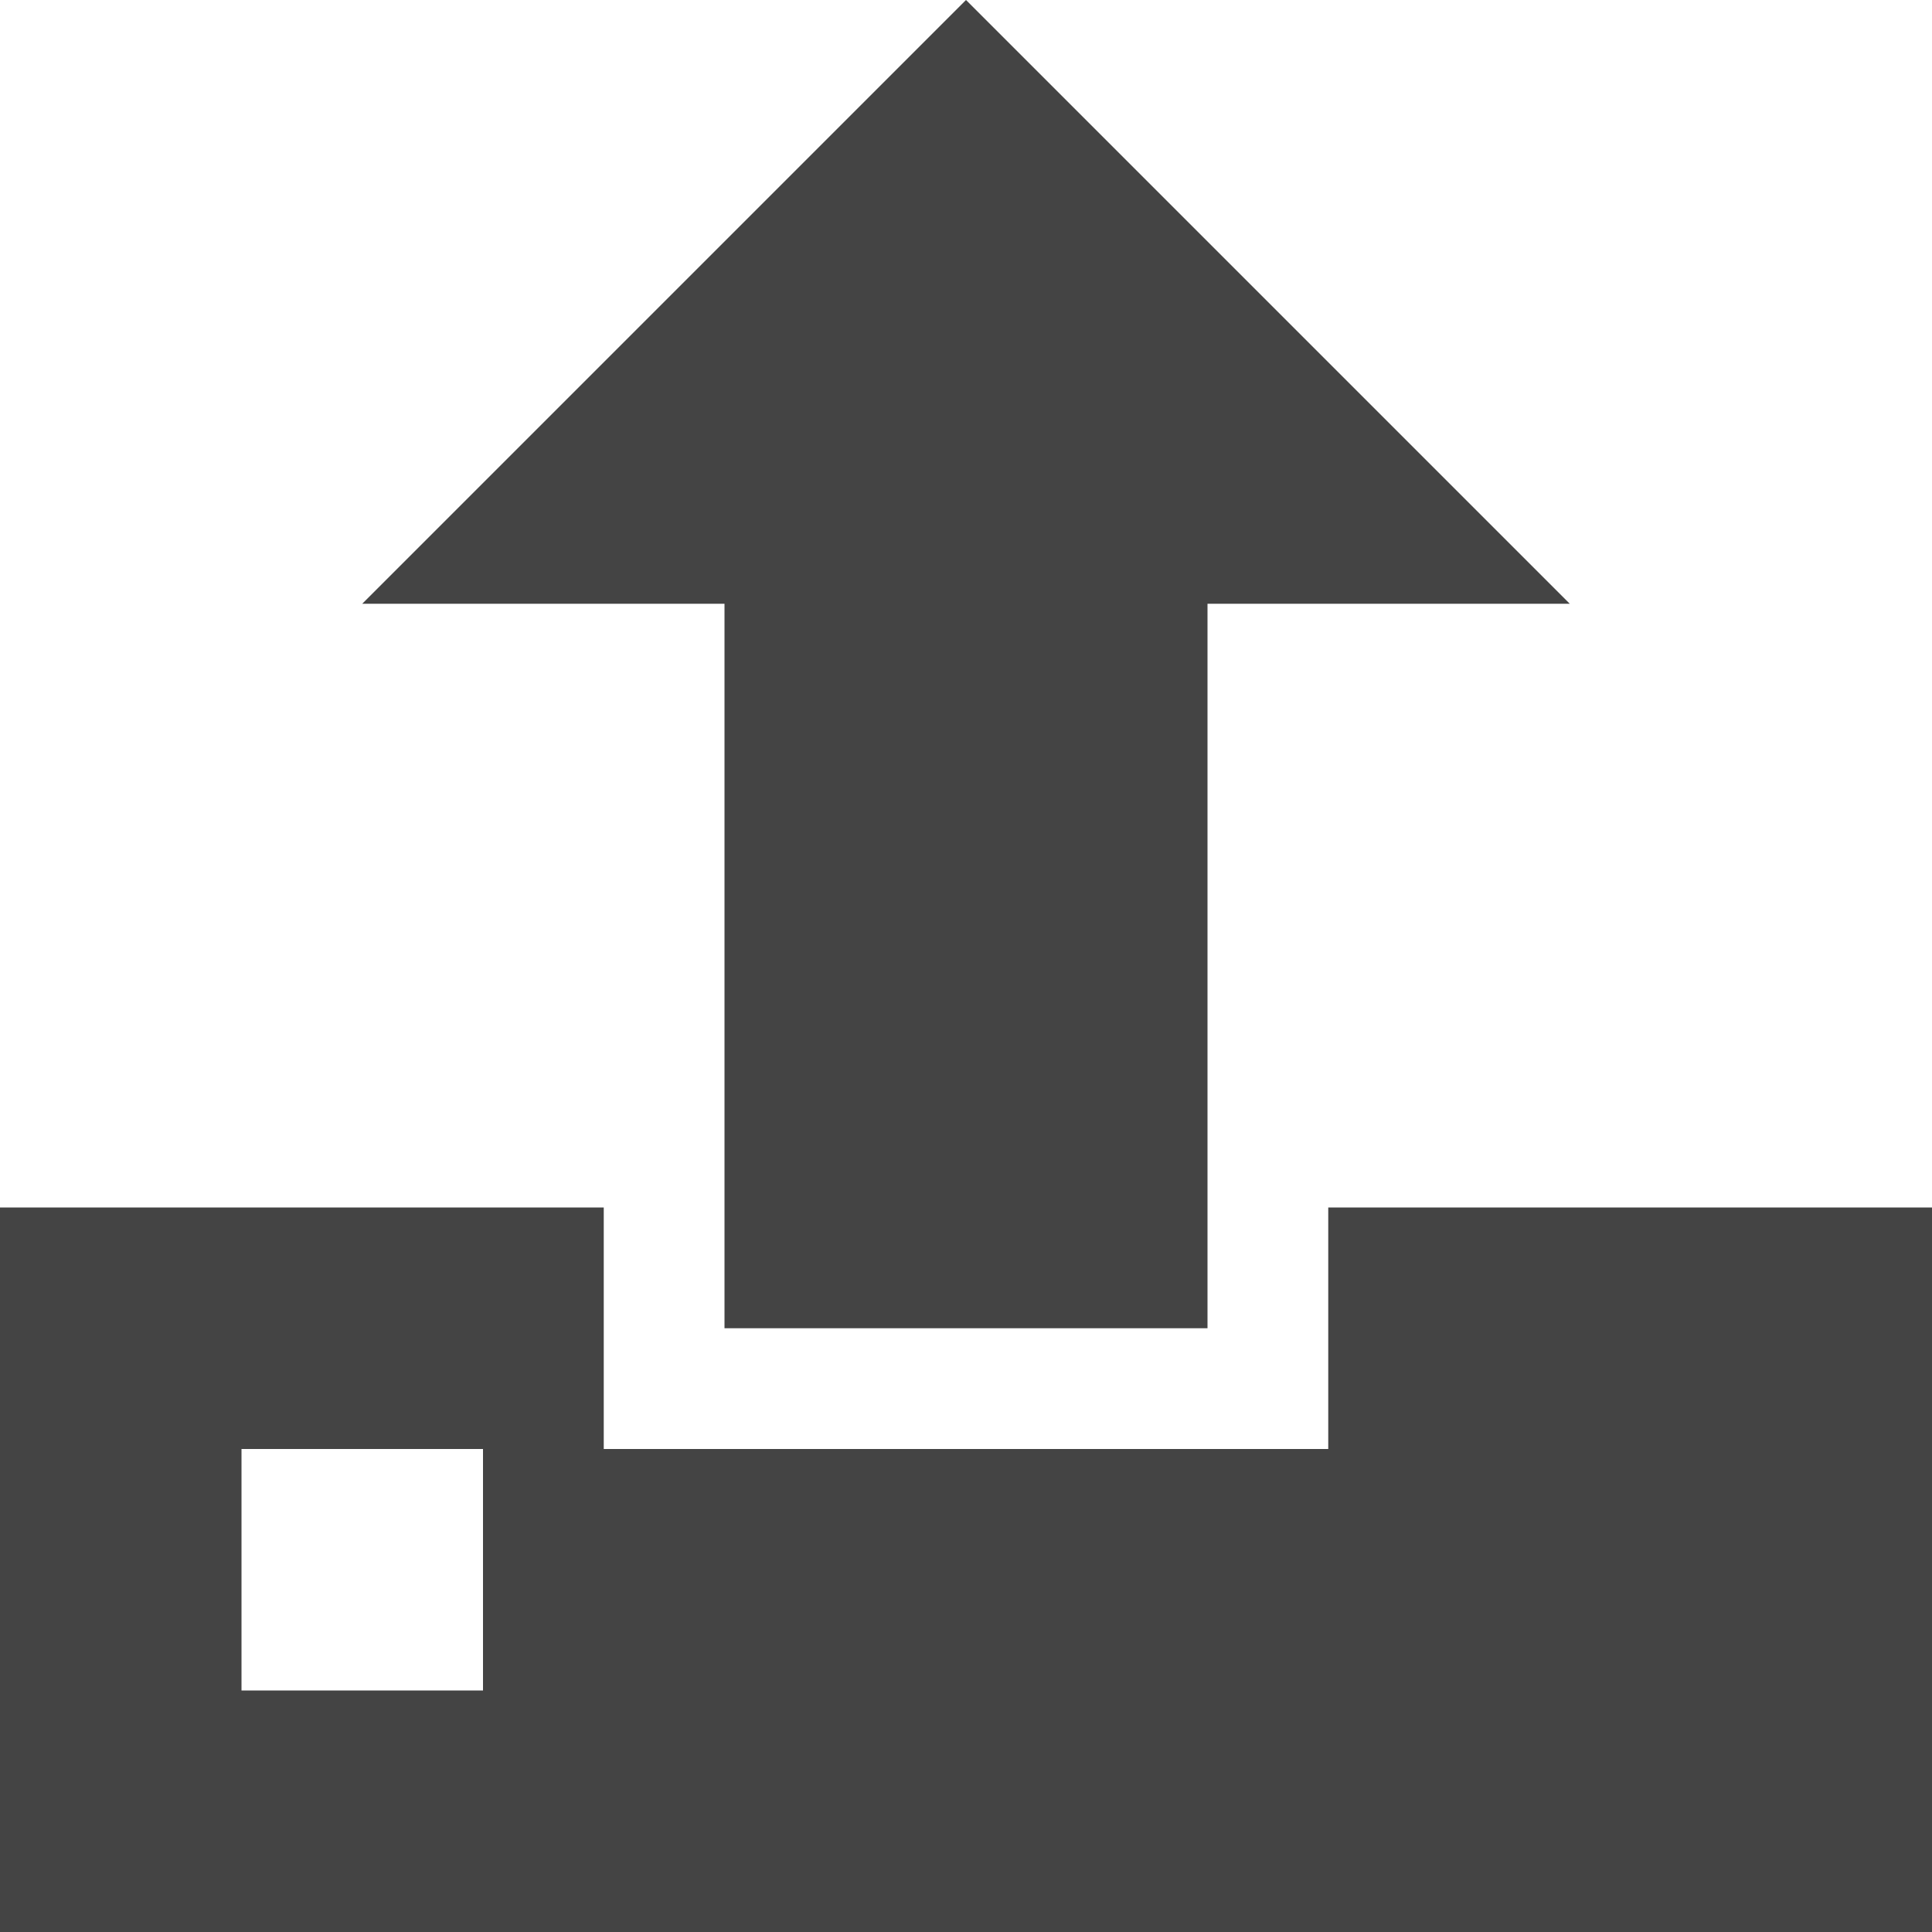 <?xml version="1.0" encoding="utf-8"?>

<!DOCTYPE svg PUBLIC "-//W3C//DTD SVG 1.1//EN" "http://www.w3.org/Graphics/SVG/1.1/DTD/svg11.dtd">

<svg width="800px" height="800px" viewBox="0 0 16 16" version="1.1" xmlns="http://www.w3.org/2000/svg" xmlns:xlink="http://www.w3.org/1999/xlink">
<path fill="#444" d="M11 10v2h-6v-2h-5v6h16v-6h-5zM4 14h-2v-2h2v2z"></path>
<path fill="#444" d="M13 5l-5-5-5 5h3v6h4v-6z"></path>
</svg>